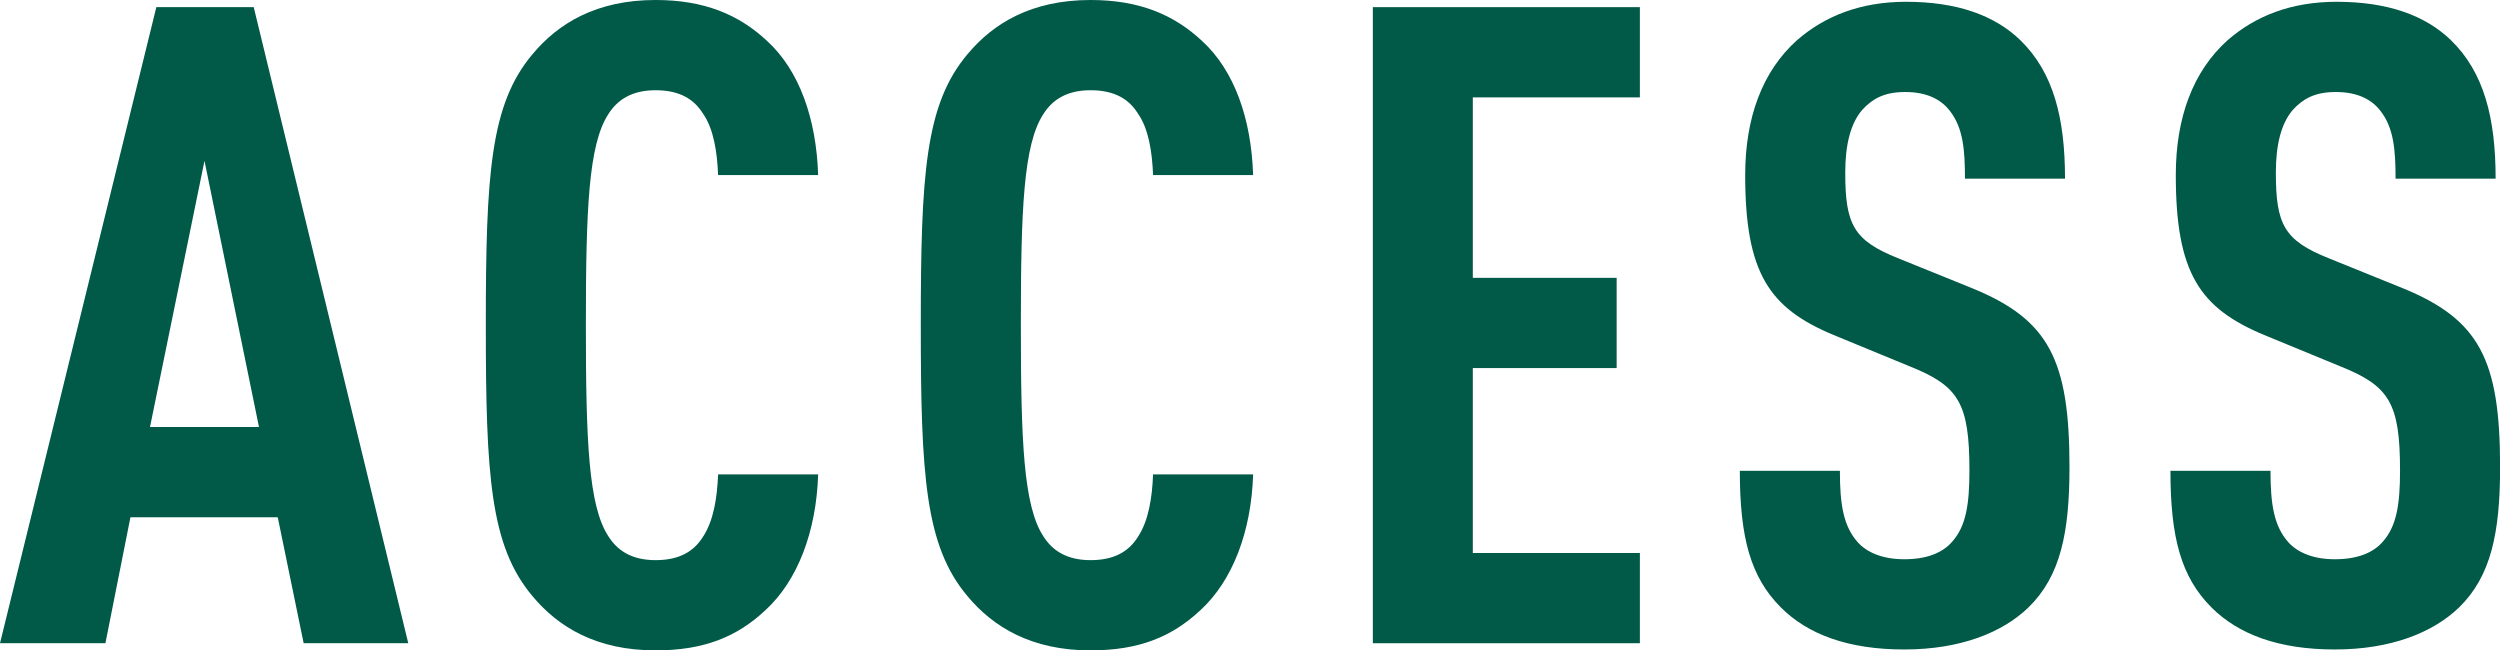 <?xml version="1.0" encoding="UTF-8"?>
<svg id="_レイヤー_2" data-name="レイヤー 2" xmlns="http://www.w3.org/2000/svg" viewBox="0 0 279.84 72.8">
  <defs>
    <style>
      .cls-1 {
        fill: #015948;
        stroke-width: 0px;
      }
    </style>
  </defs>
  <g id="_デザイン" data-name="デザイン">
    <g>
      <path class="cls-1" d="m33.99,72l-2.9-14.1H14.6l-2.8,14.1H0L17.5.8h10.9l17.3,71.2h-11.7Zm-11.1-54l-6.1,29.8h12.2l-6.1-29.8Z"/>
      <path class="cls-1" d="m85.68,68.3c-3.2,3-6.9,4.5-12.3,4.5-6.6,0-10.9-2.6-13.8-6.1-4.7-5.6-5.2-13.4-5.2-30.3s.5-24.7,5.2-30.3c2.9-3.5,7.2-6.1,13.8-6.1,5.4,0,9.3,1.6,12.5,4.6,3.6,3.3,5.5,8.7,5.7,15h-11.2c-.1-2.6-.5-5.2-1.7-6.9-1-1.6-2.6-2.6-5.3-2.6s-4.3,1.1-5.3,2.7c-2.2,3.4-2.5,10.6-2.5,23.6s.3,20.2,2.5,23.6c1,1.6,2.6,2.7,5.3,2.7s4.3-1,5.3-2.6c1.2-1.8,1.6-4.4,1.7-7h11.2c-.2,6.4-2.3,11.9-5.9,15.2Z"/>
      <path class="cls-1" d="m134.37,68.3c-3.2,3-6.9,4.5-12.3,4.5-6.6,0-10.9-2.6-13.8-6.1-4.7-5.6-5.2-13.4-5.2-30.3s.5-24.7,5.2-30.3c2.9-3.5,7.2-6.1,13.8-6.1,5.4,0,9.3,1.6,12.5,4.6,3.6,3.3,5.5,8.7,5.7,15h-11.2c-.1-2.6-.5-5.2-1.7-6.9-1-1.6-2.6-2.6-5.3-2.6s-4.3,1.1-5.3,2.7c-2.2,3.4-2.5,10.6-2.5,23.6s.3,20.2,2.5,23.6c1,1.6,2.6,2.7,5.3,2.7s4.3-1,5.3-2.6c1.2-1.8,1.6-4.4,1.7-7h11.2c-.2,6.4-2.3,11.9-5.9,15.2Z"/>
      <path class="cls-1" d="m153.67,72V.8h29.89v10.1h-18.7v20.2h16.1v10.1h-16.1v20.7h18.7v10.1h-29.89Z"/>
      <path class="cls-1" d="m227.05,68c-2.9,2.8-7.6,4.7-13.9,4.7s-10.8-1.7-13.8-4.7c-3.4-3.4-4.6-7.8-4.6-15.3h11.2c0,3.8.4,6.2,2,8,1,1.1,2.7,1.9,5.2,1.9s4.3-.7,5.4-2c1.5-1.7,1.9-4.1,1.9-7.9,0-7.6-1.2-9.5-6.7-11.7l-8.5-3.5c-7.2-3-9.9-6.9-9.9-17.9,0-6.4,1.9-11.6,5.8-15.1,3.1-2.7,7.1-4.3,12.2-4.3,5.7,0,9.9,1.5,12.8,4.3,3.7,3.6,5,8.7,5,15.5h-11.2c0-3.2-.2-5.7-1.7-7.6-1-1.3-2.6-2.1-5-2.1s-3.7.8-4.8,2c-1.3,1.5-1.9,3.9-1.9,7,0,5.8.9,7.6,5.9,9.6l8.4,3.4c8.5,3.5,10.8,8,10.8,20,0,7.3-1,12.2-4.6,15.7Z"/>
      <path class="cls-1" d="m275.25,68c-2.9,2.8-7.6,4.7-13.9,4.7s-10.8-1.7-13.8-4.7c-3.4-3.4-4.6-7.8-4.6-15.3h11.2c0,3.8.4,6.2,2,8,1,1.1,2.7,1.9,5.2,1.9s4.3-.7,5.4-2c1.5-1.7,1.9-4.1,1.9-7.9,0-7.6-1.2-9.5-6.7-11.7l-8.5-3.5c-7.2-3-9.9-6.9-9.9-17.9,0-6.4,1.9-11.6,5.8-15.1,3.1-2.7,7.1-4.3,12.2-4.3,5.7,0,9.9,1.5,12.8,4.3,3.7,3.6,5,8.7,5,15.5h-11.2c0-3.2-.2-5.7-1.7-7.6-1-1.3-2.6-2.1-5-2.1s-3.7.8-4.8,2c-1.3,1.5-1.9,3.9-1.9,7,0,5.8.9,7.6,5.9,9.6l8.4,3.4c8.5,3.5,10.8,8,10.8,20,0,7.3-1,12.2-4.6,15.7Z"/>
    </g>
  </g>
</svg>
